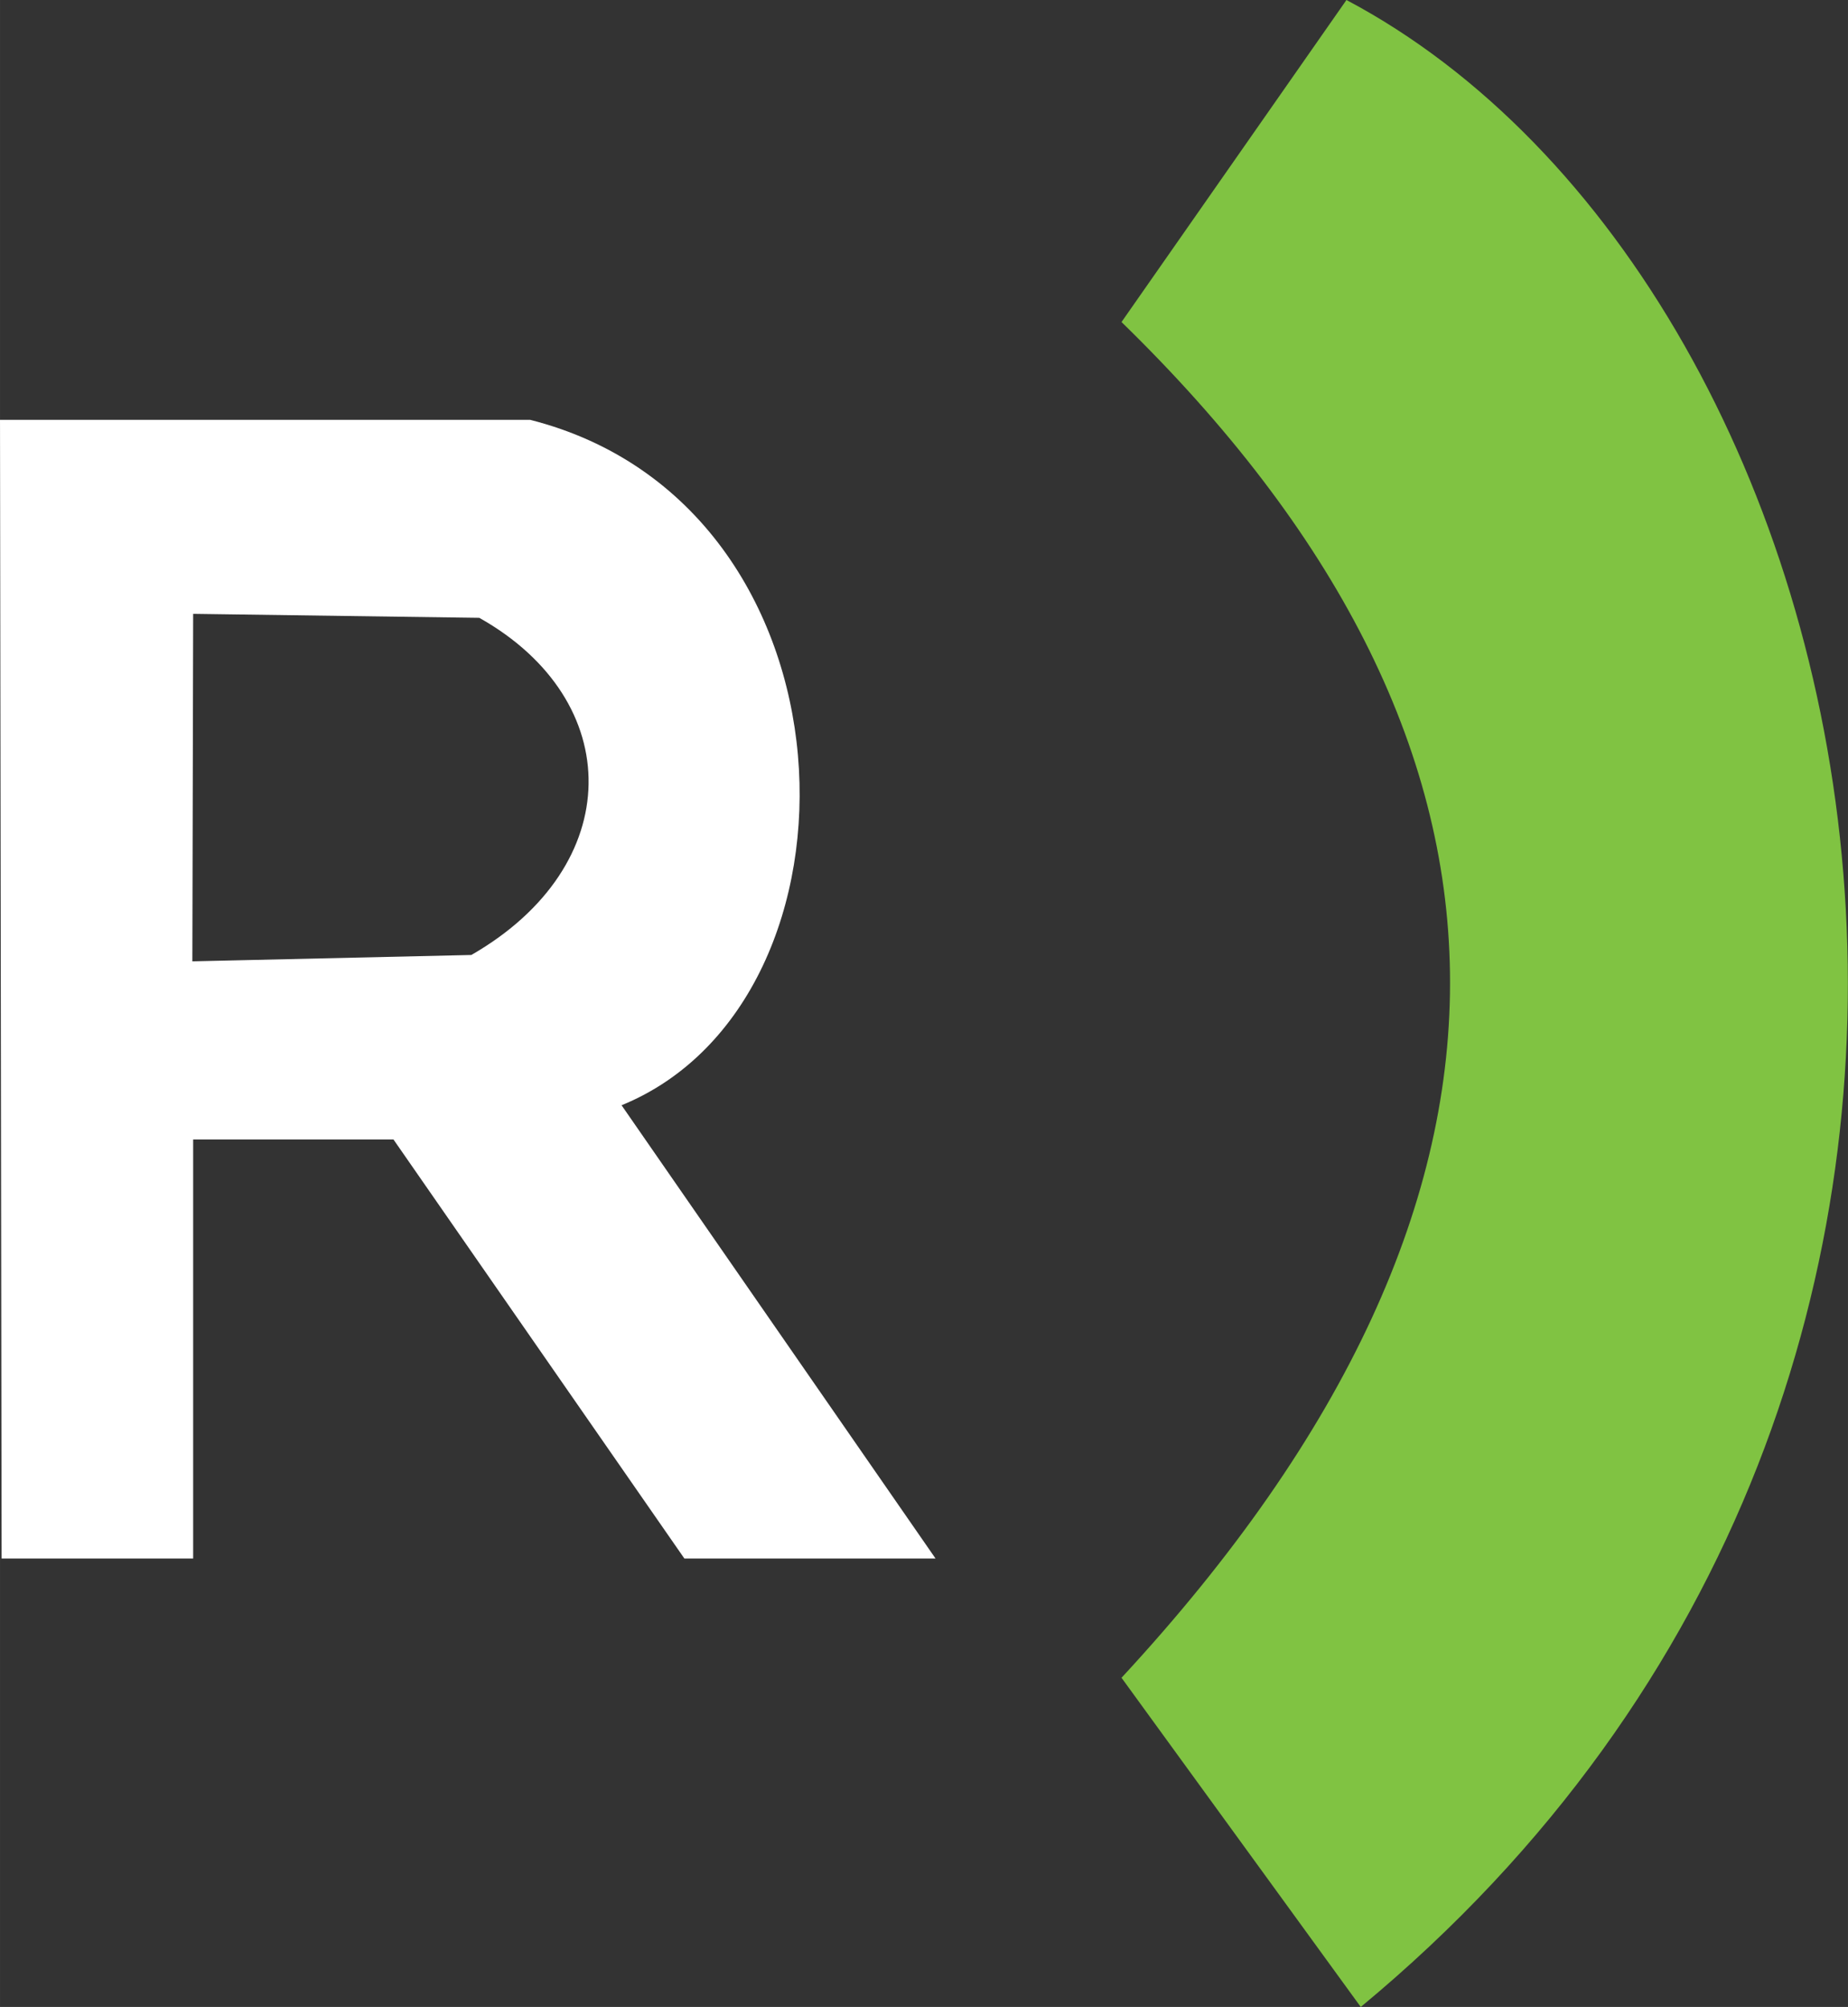 <svg xmlns="http://www.w3.org/2000/svg" xml:space="preserve" width="87.87" height="95.39" viewBox="0 0 23.25 25.24">
  <rect x="0" y="0" width="23.25" height="25.24" fill="#333333" stroke="none"/>
  <path d="m151.21 103.03 2.83-4.05c6.8 3.6 9.81 17.27.18 25.24l-3.01-4.14c5.67-6.12 5.35-11.84 0-17.05z" style="fill:#80c342;fill-opacity:1;stroke-width:.265" transform="translate(-137.1 -98.98)"/>
  <path d="m137.12 118.58-.02-14.32h6.67c4.22 1.07 4.38 7.3 1.15 8.62l3.95 5.7h-3.16l-3.66-5.27h-2.52v5.27zm2.4-7.51 3.51-.08c1.95-1.12 1.95-3.2.1-4.24l-3.6-.05z" style="fill:#fff;fill-opacity:1;stroke-width:.422" transform="translate(-137.1 -98.98)"/>
</svg>
